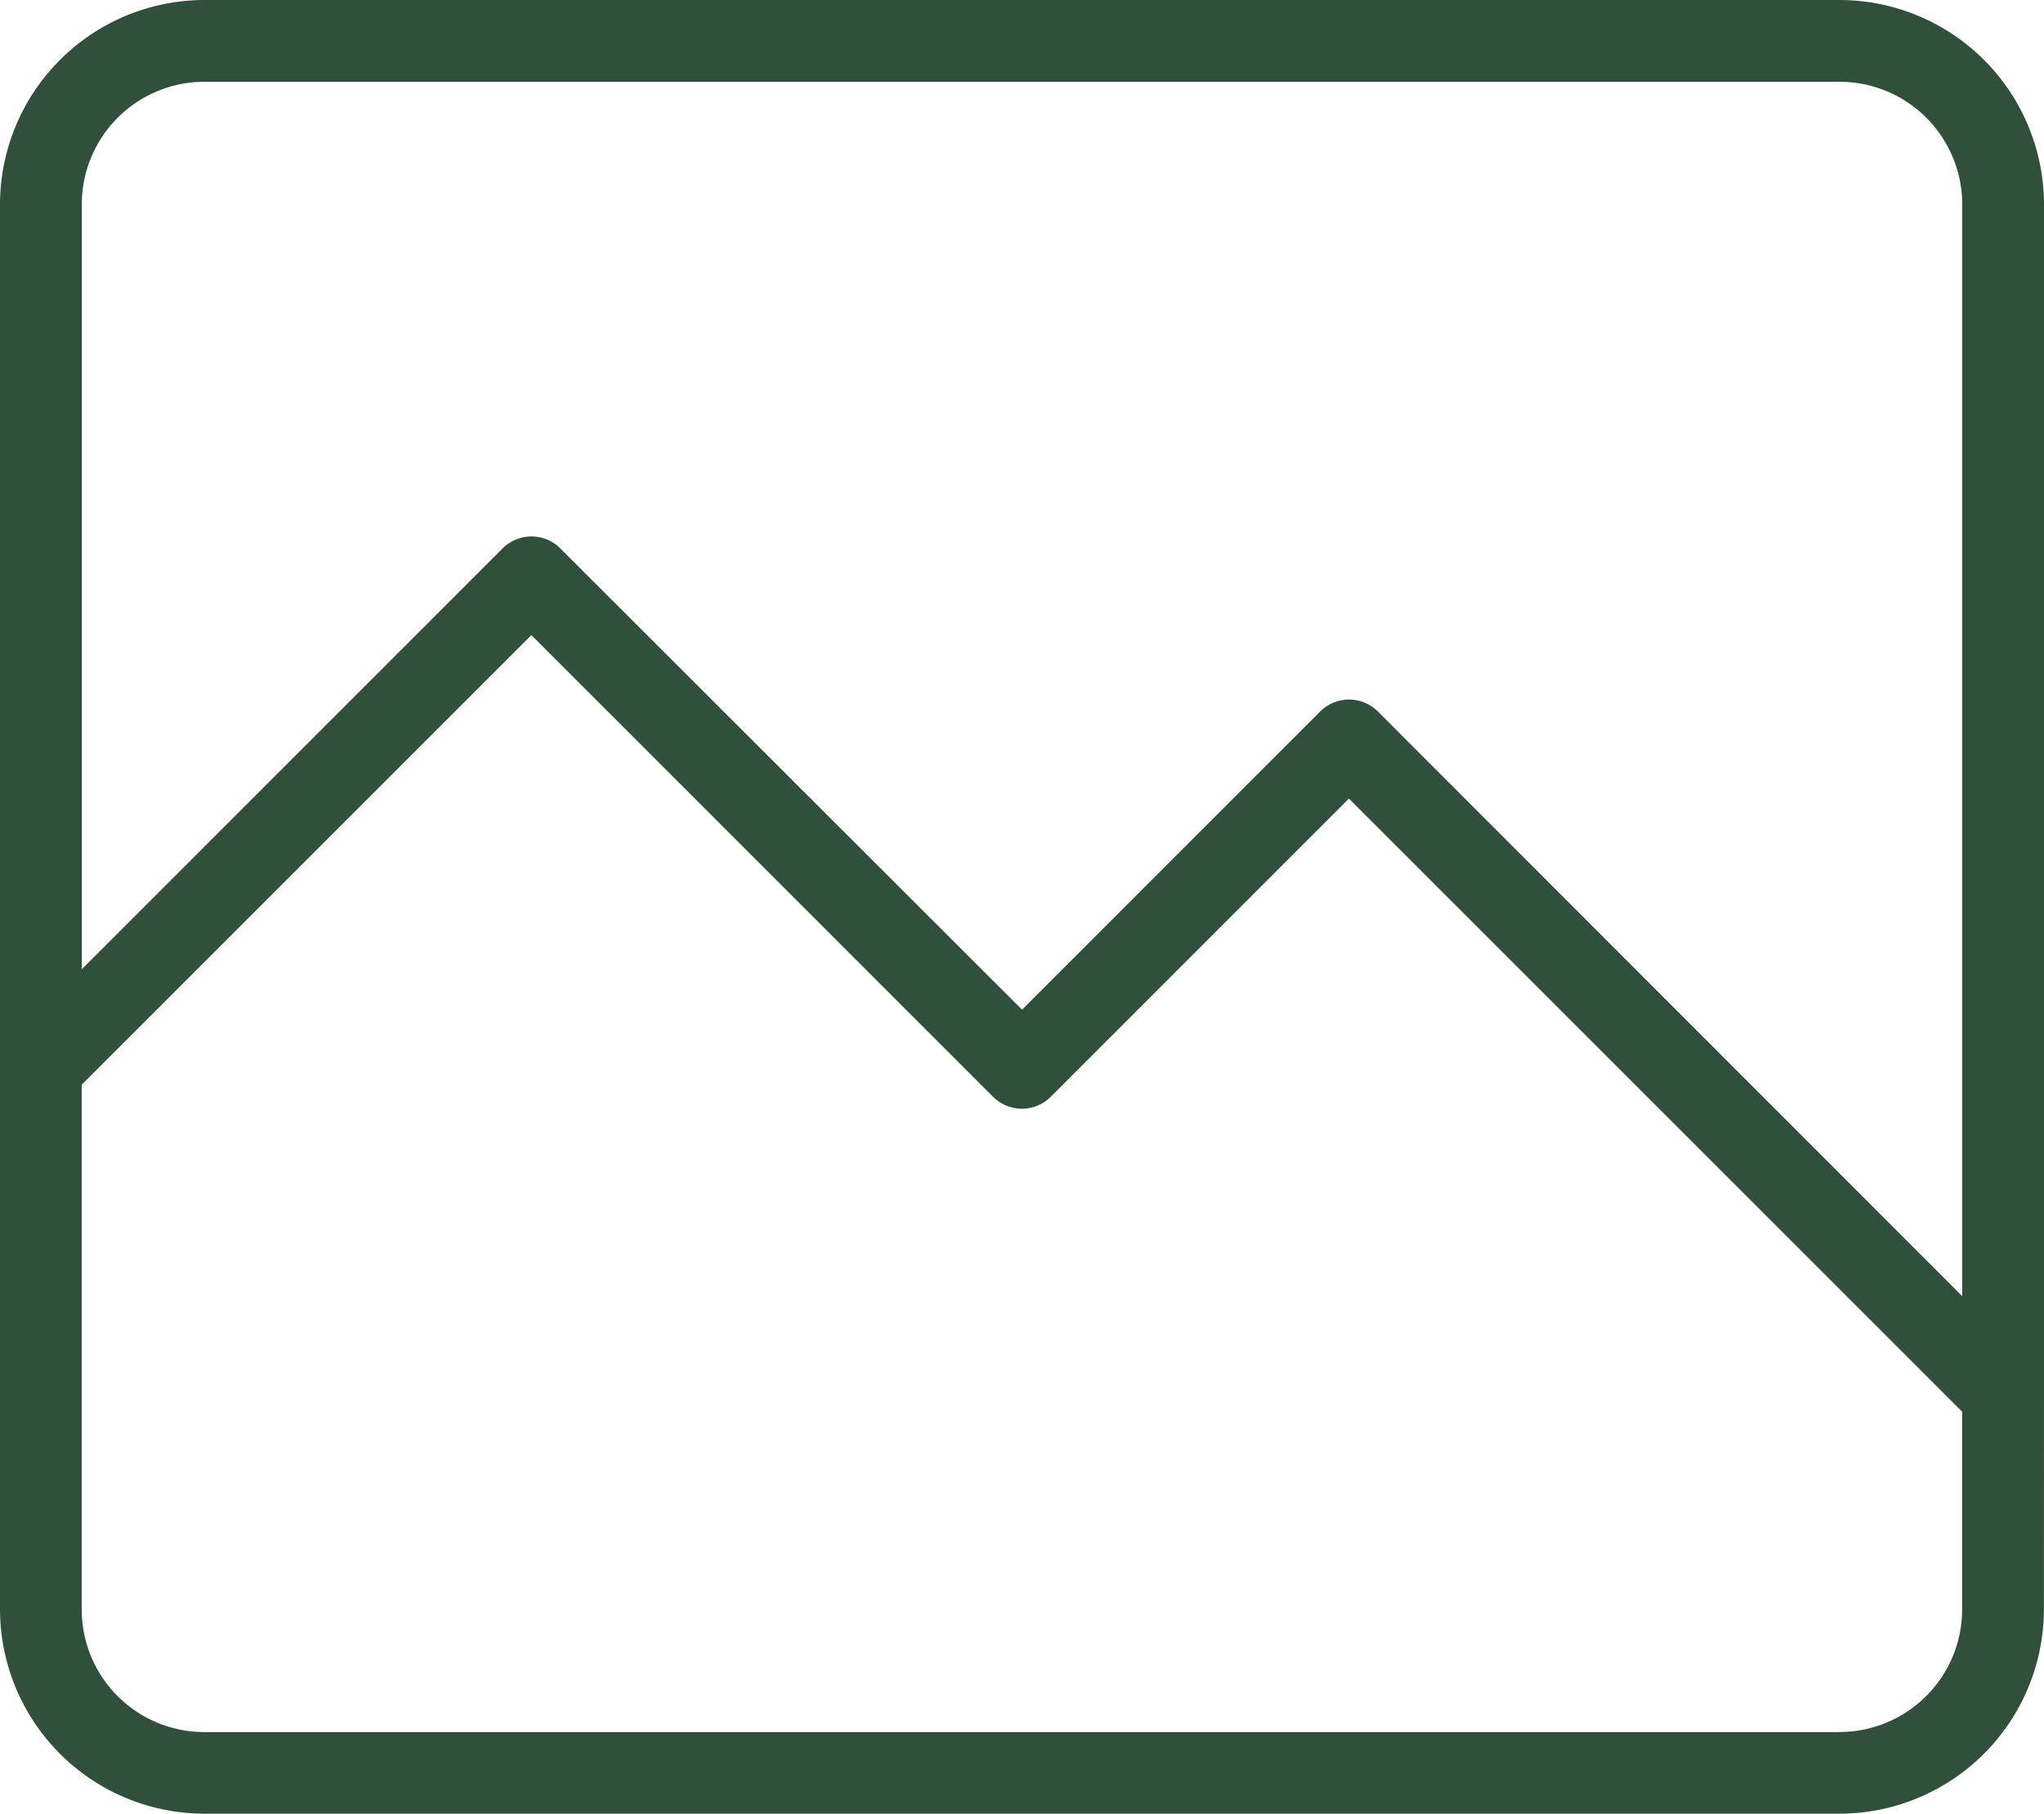 <svg xmlns="http://www.w3.org/2000/svg" width="25.563" height="22.687" viewBox="0 0 25.563 22.687">
  <path id="Tracé_86169" data-name="Tracé 86169" d="M81.563,96.446V81.556A2.56,2.56,0,0,0,79.006,79H58.556A2.56,2.56,0,0,0,56,81.556V99.13a2.56,2.56,0,0,0,2.556,2.556h20.45a2.56,2.56,0,0,0,2.556-2.556ZM58.556,80.023h20.45a1.534,1.534,0,0,1,1.534,1.534V95.212L73.233,87.9a.511.511,0,0,0-.723,0l-3.728,3.729L63.008,85.86a.511.511,0,0,0-.723,0l-5.262,5.263V81.556A1.534,1.534,0,0,1,58.556,80.023Zm20.45,20.642H58.556a1.534,1.534,0,0,1-1.534-1.534V92.568l5.624-5.624,5.773,5.774a.511.511,0,0,0,.723,0l3.728-3.729,7.669,7.669V99.13A1.534,1.534,0,0,1,79.006,100.664Z" transform="translate(-56 -79)" fill="#31503b"/>
</svg>
